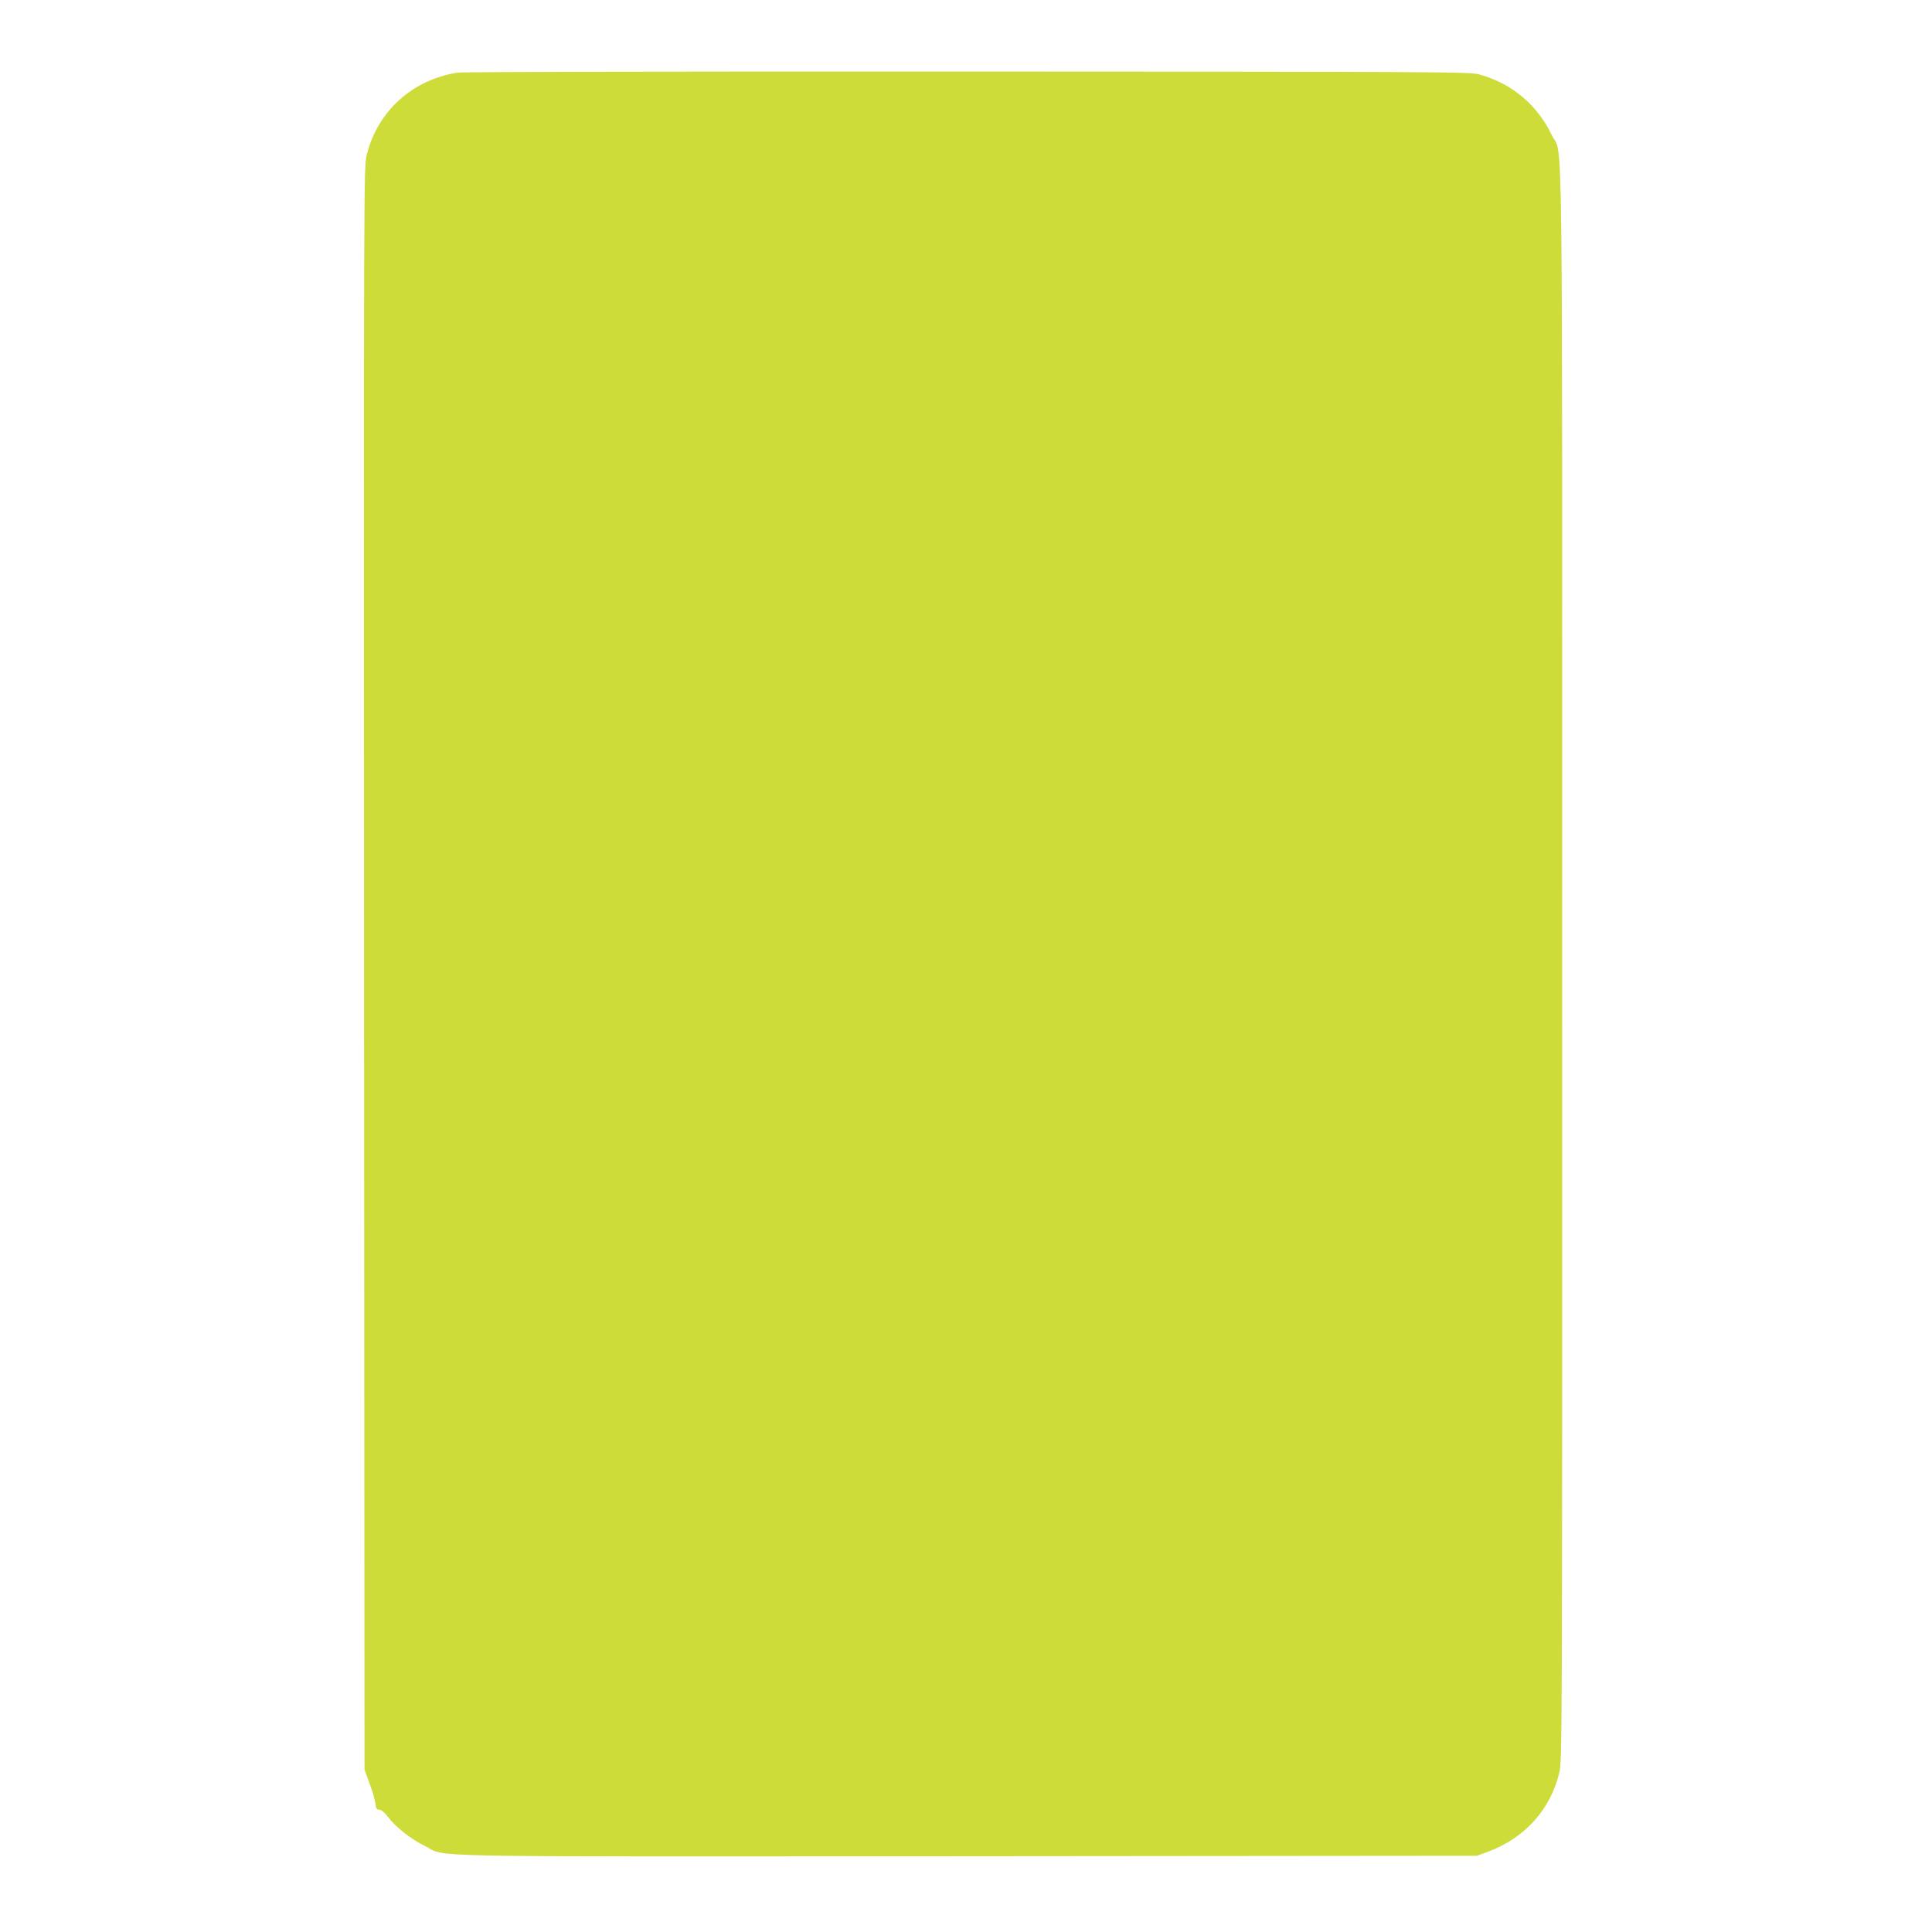 <?xml version="1.0" standalone="no"?>
<!DOCTYPE svg PUBLIC "-//W3C//DTD SVG 20010904//EN"
 "http://www.w3.org/TR/2001/REC-SVG-20010904/DTD/svg10.dtd">
<svg version="1.0" xmlns="http://www.w3.org/2000/svg"
 width="1280pt" height="1280pt" viewBox="0 0 1280 1280"
 preserveAspectRatio="xMidYMid meet">
<g transform="translate(0,1280) scale(0.1,-0.1)"
fill="#cddc39" stroke="none">
<path d="M3035 12319 c-299 -44 -533 -254 -605 -544 -20 -80 -20 -108 -18
-5390 l3 -5310 33 -90 c19 -49 36 -109 39 -133 4 -35 9 -42 27 -42 13 -1 34
-18 56 -47 51 -68 154 -149 245 -193 157 -77 -171 -70 3592 -68 l3378 3 74 27
c242 90 413 279 471 521 20 81 20 138 20 5354 0 5860 6 5341 -69 5498 -97 202
-266 343 -481 402 -62 17 -242 18 -3385 19 -1852 1 -3346 -2 -3380 -7z"/>
</g>
</svg>
